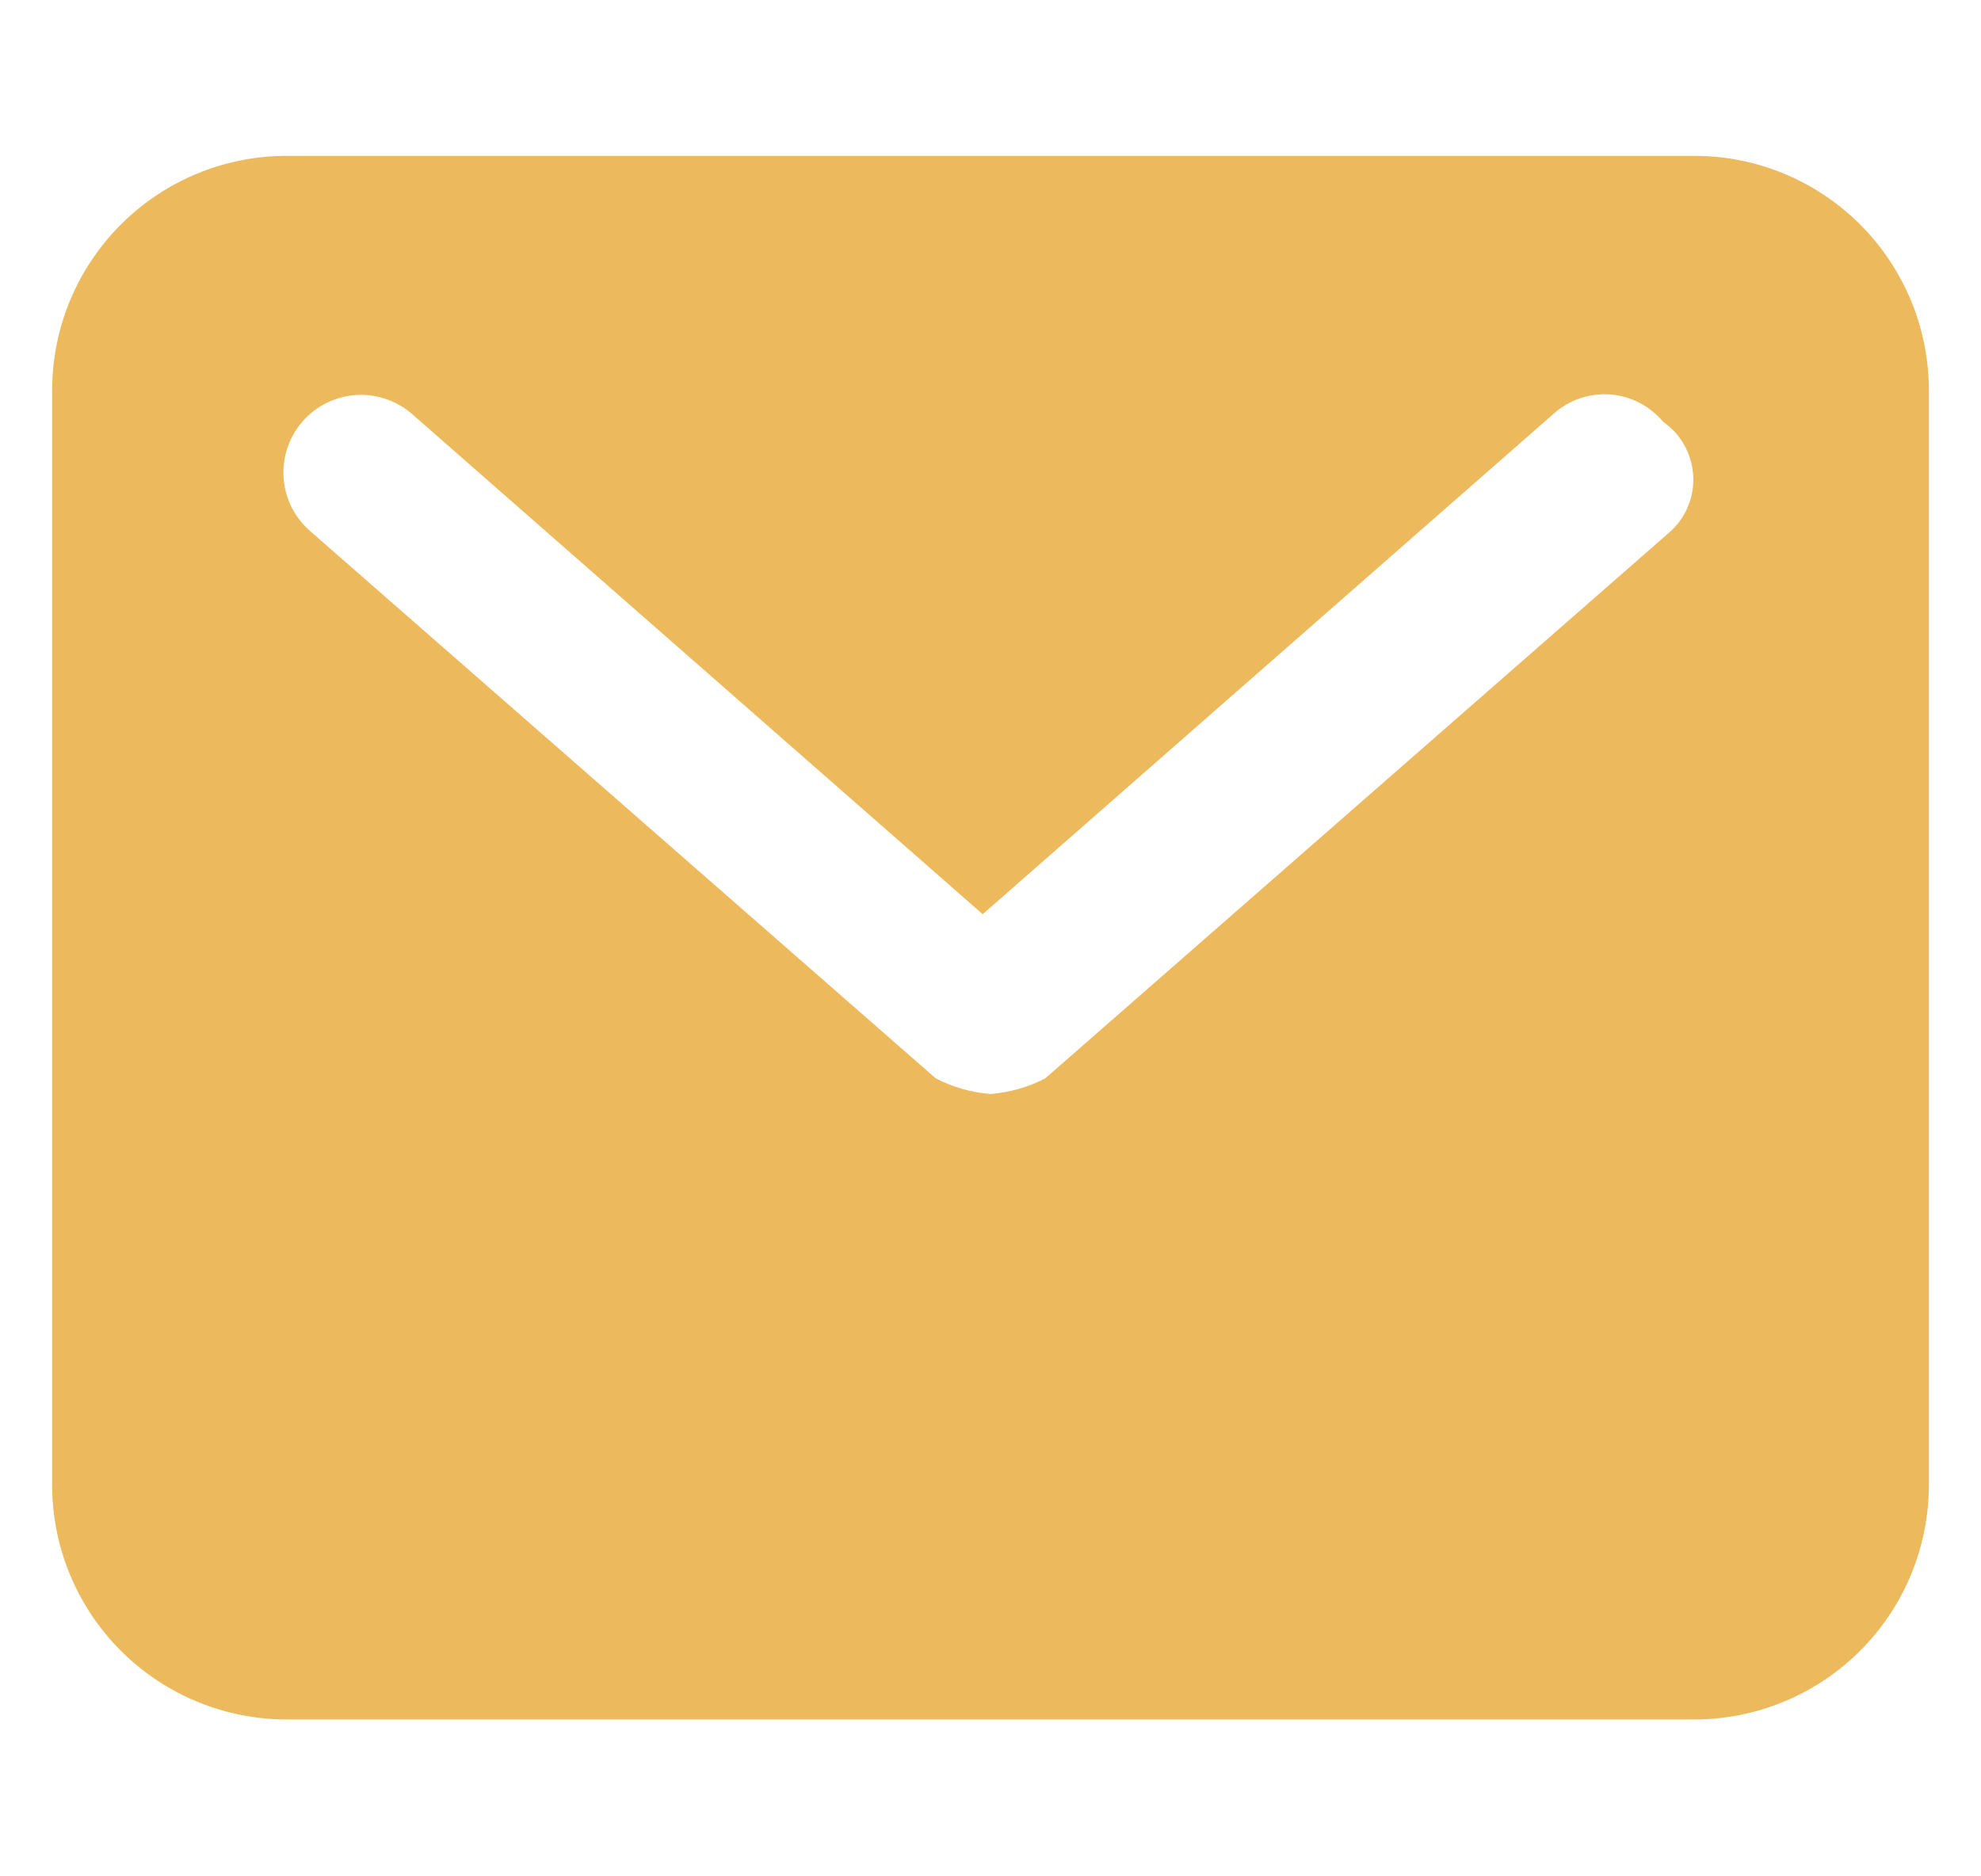 <svg width="19" height="18" viewBox="0 0 19 18" fill="none" xmlns="http://www.w3.org/2000/svg">
<g clip-path="url(#clip0_916_2113)">
<path d="M16.25 1.495H2.75C2.153 1.495 1.581 1.732 1.159 2.154C0.737 2.576 0.5 3.149 0.5 3.745L0.5 14.245C0.5 14.842 0.737 15.414 1.159 15.836C1.581 16.258 2.153 16.495 2.75 16.495H16.25C16.847 16.495 17.419 16.258 17.841 15.836C18.263 15.414 18.5 14.842 18.5 14.245V3.745C18.5 3.149 18.263 2.576 17.841 2.154C17.419 1.732 16.847 1.495 16.25 1.495ZM16.025 5.095L10.025 10.345C9.862 10.43 9.683 10.48 9.5 10.495C9.317 10.48 9.138 10.43 8.975 10.345L2.975 5.095C2.826 4.966 2.734 4.783 2.72 4.586C2.706 4.389 2.771 4.195 2.9 4.045C3.029 3.896 3.213 3.804 3.409 3.79C3.606 3.776 3.801 3.841 3.95 3.97L9.425 8.77L14.9 3.97C14.973 3.904 15.059 3.854 15.151 3.822C15.244 3.79 15.343 3.777 15.441 3.784C15.539 3.791 15.635 3.818 15.722 3.863C15.81 3.908 15.887 3.97 15.95 4.045C16.033 4.103 16.102 4.178 16.152 4.266C16.202 4.354 16.232 4.452 16.239 4.552C16.247 4.653 16.231 4.754 16.194 4.848C16.157 4.942 16.099 5.027 16.025 5.095Z" fill="#ECBA5C"/>
</g>
<defs>
<clipPath id="clip0_916_2113">
<rect width="18" height="18" fill="white" transform="translate(0.5 -0.005)"/>
</clipPath>
</defs>
</svg>
